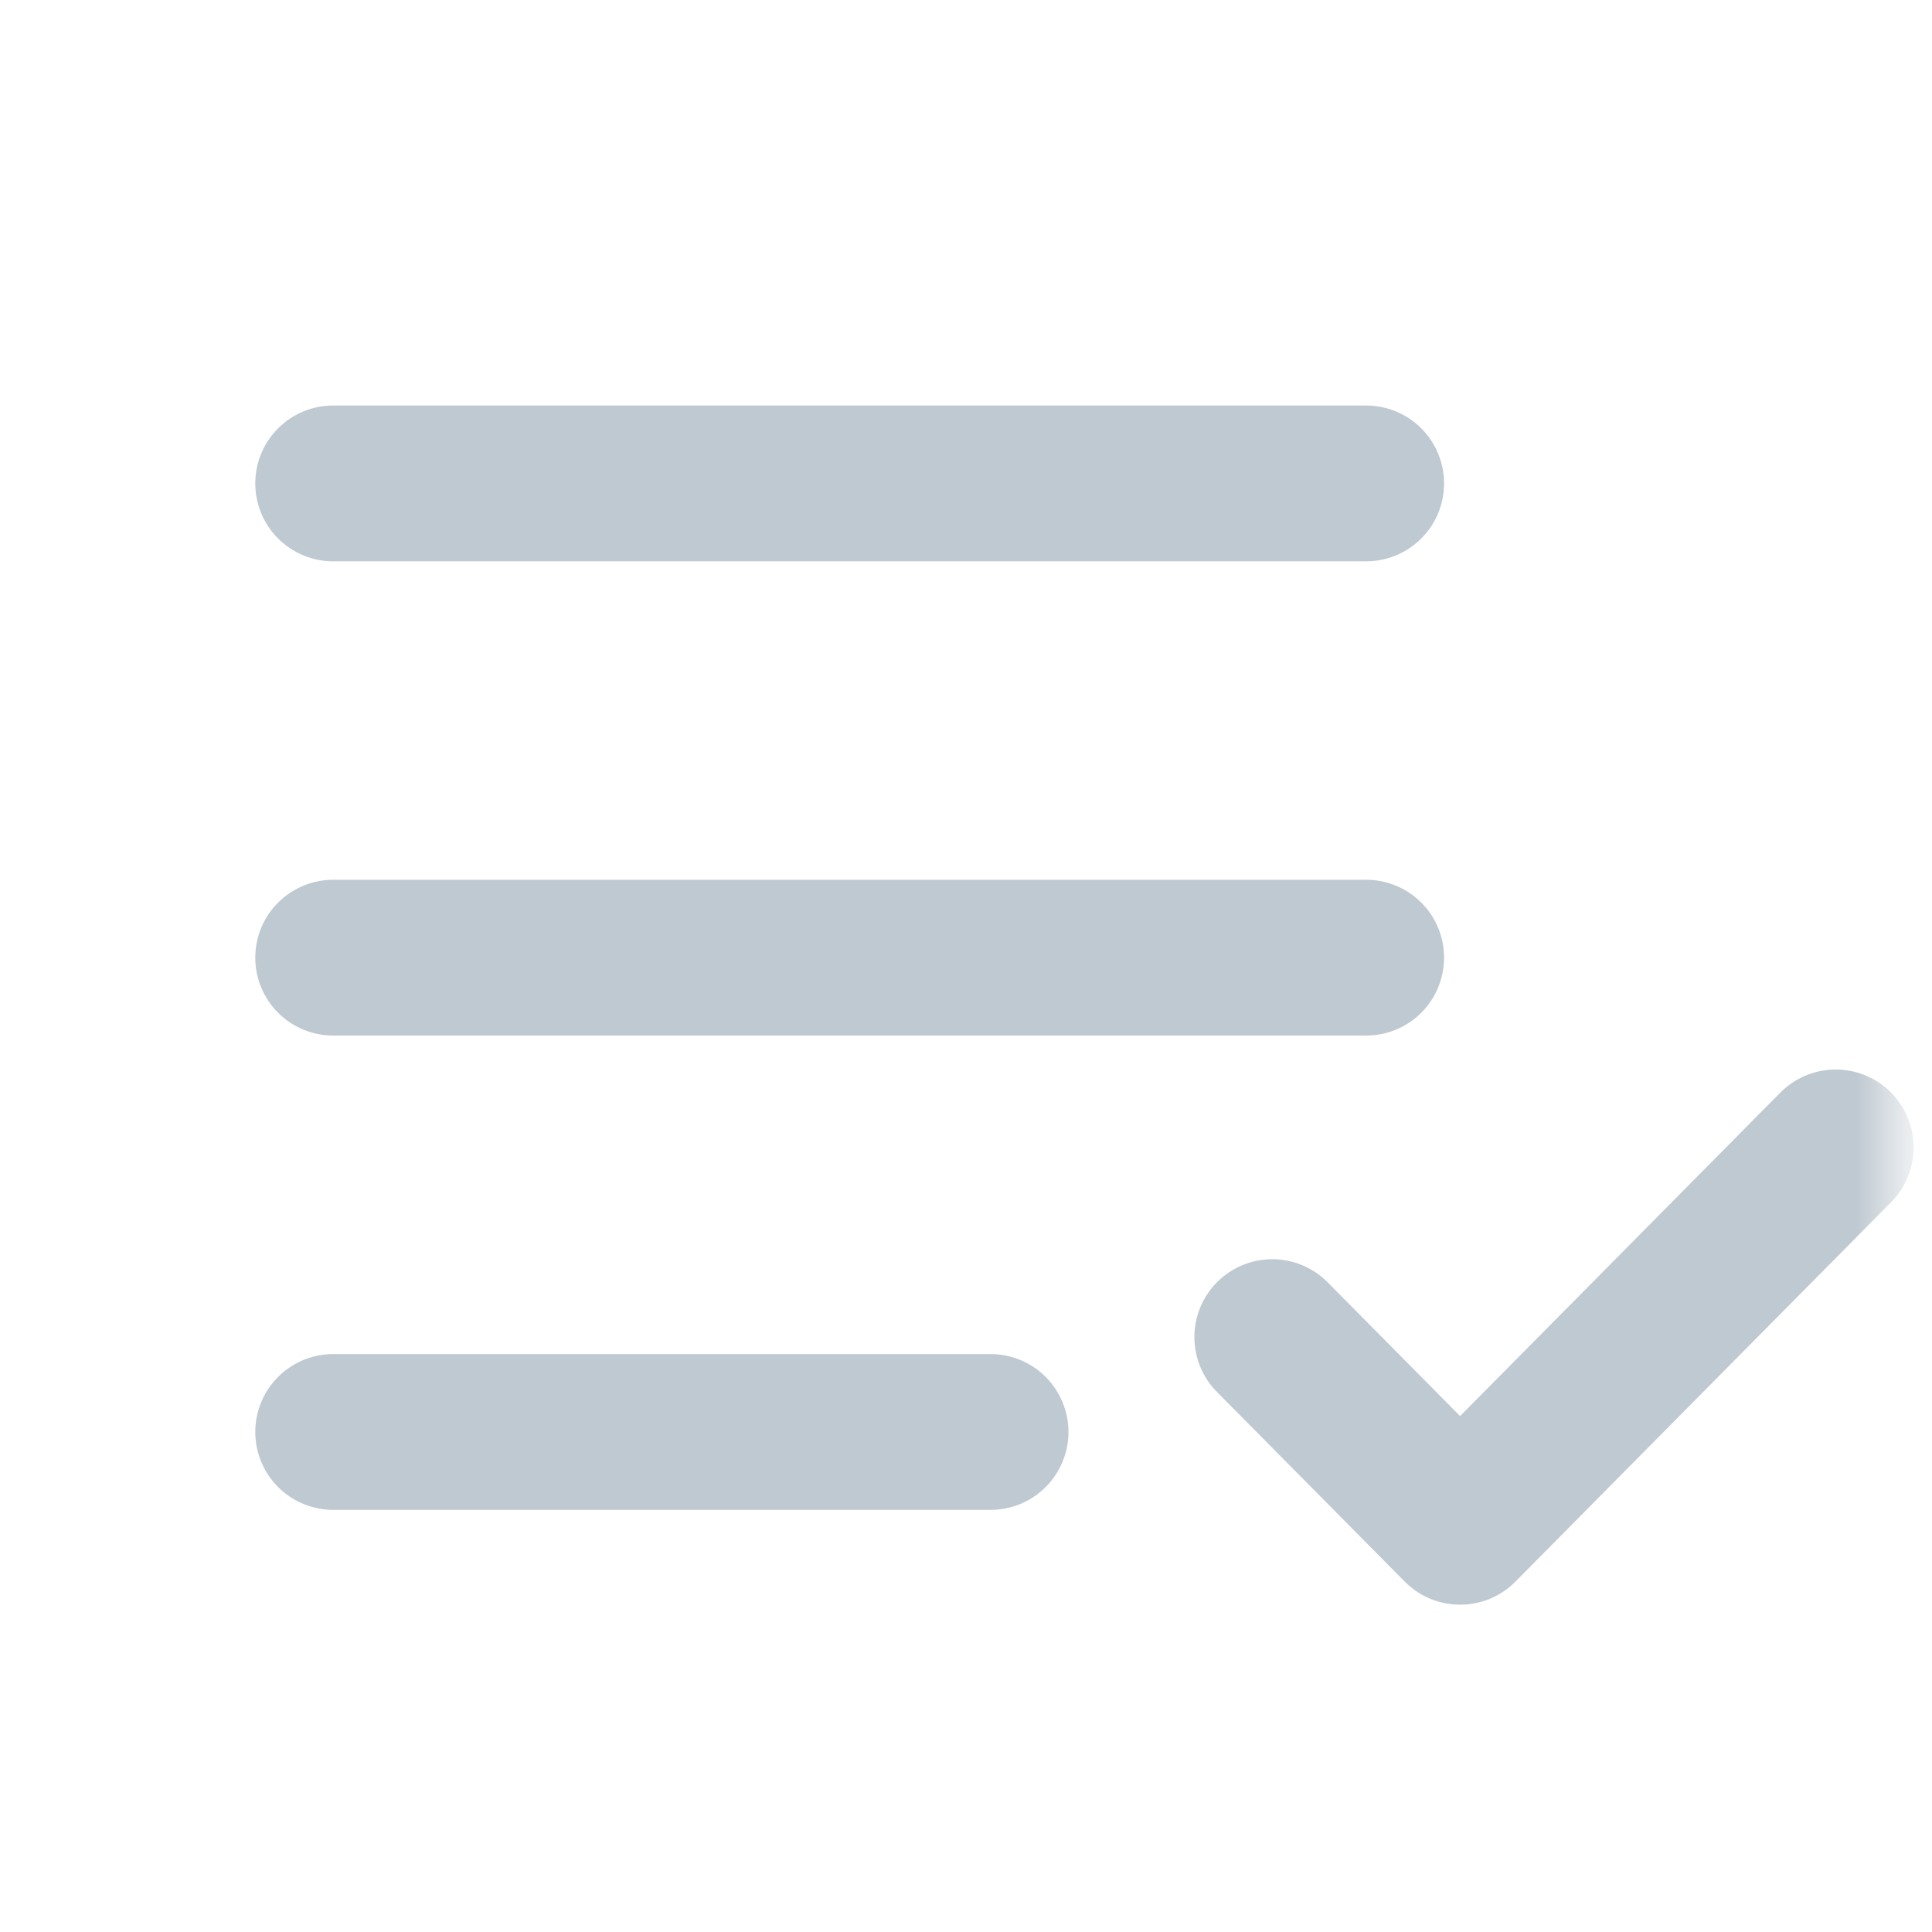 <?xml version="1.0" encoding="UTF-8"?> <svg xmlns="http://www.w3.org/2000/svg" width="38" height="38" viewBox="0 0 38 38" fill="none"><mask id="mask0_3447_24379" style="mask-type:luminance" maskUnits="userSpaceOnUse" x="0" y="0" width="38" height="38"><path d="M37.339 0.529H0.398V37.47H37.339V0.529Z" fill="white"></path></mask><g mask="url(#mask0_3447_24379)"><path d="M6.553 28.165H19.483M36.106 22.568L28.718 30.03L25.024 26.299M6.553 18.836H26.871M6.553 9.508H26.871" stroke="#BFC9D1" stroke-width="3.064" stroke-linecap="round" stroke-linejoin="round"></path></g></svg> 